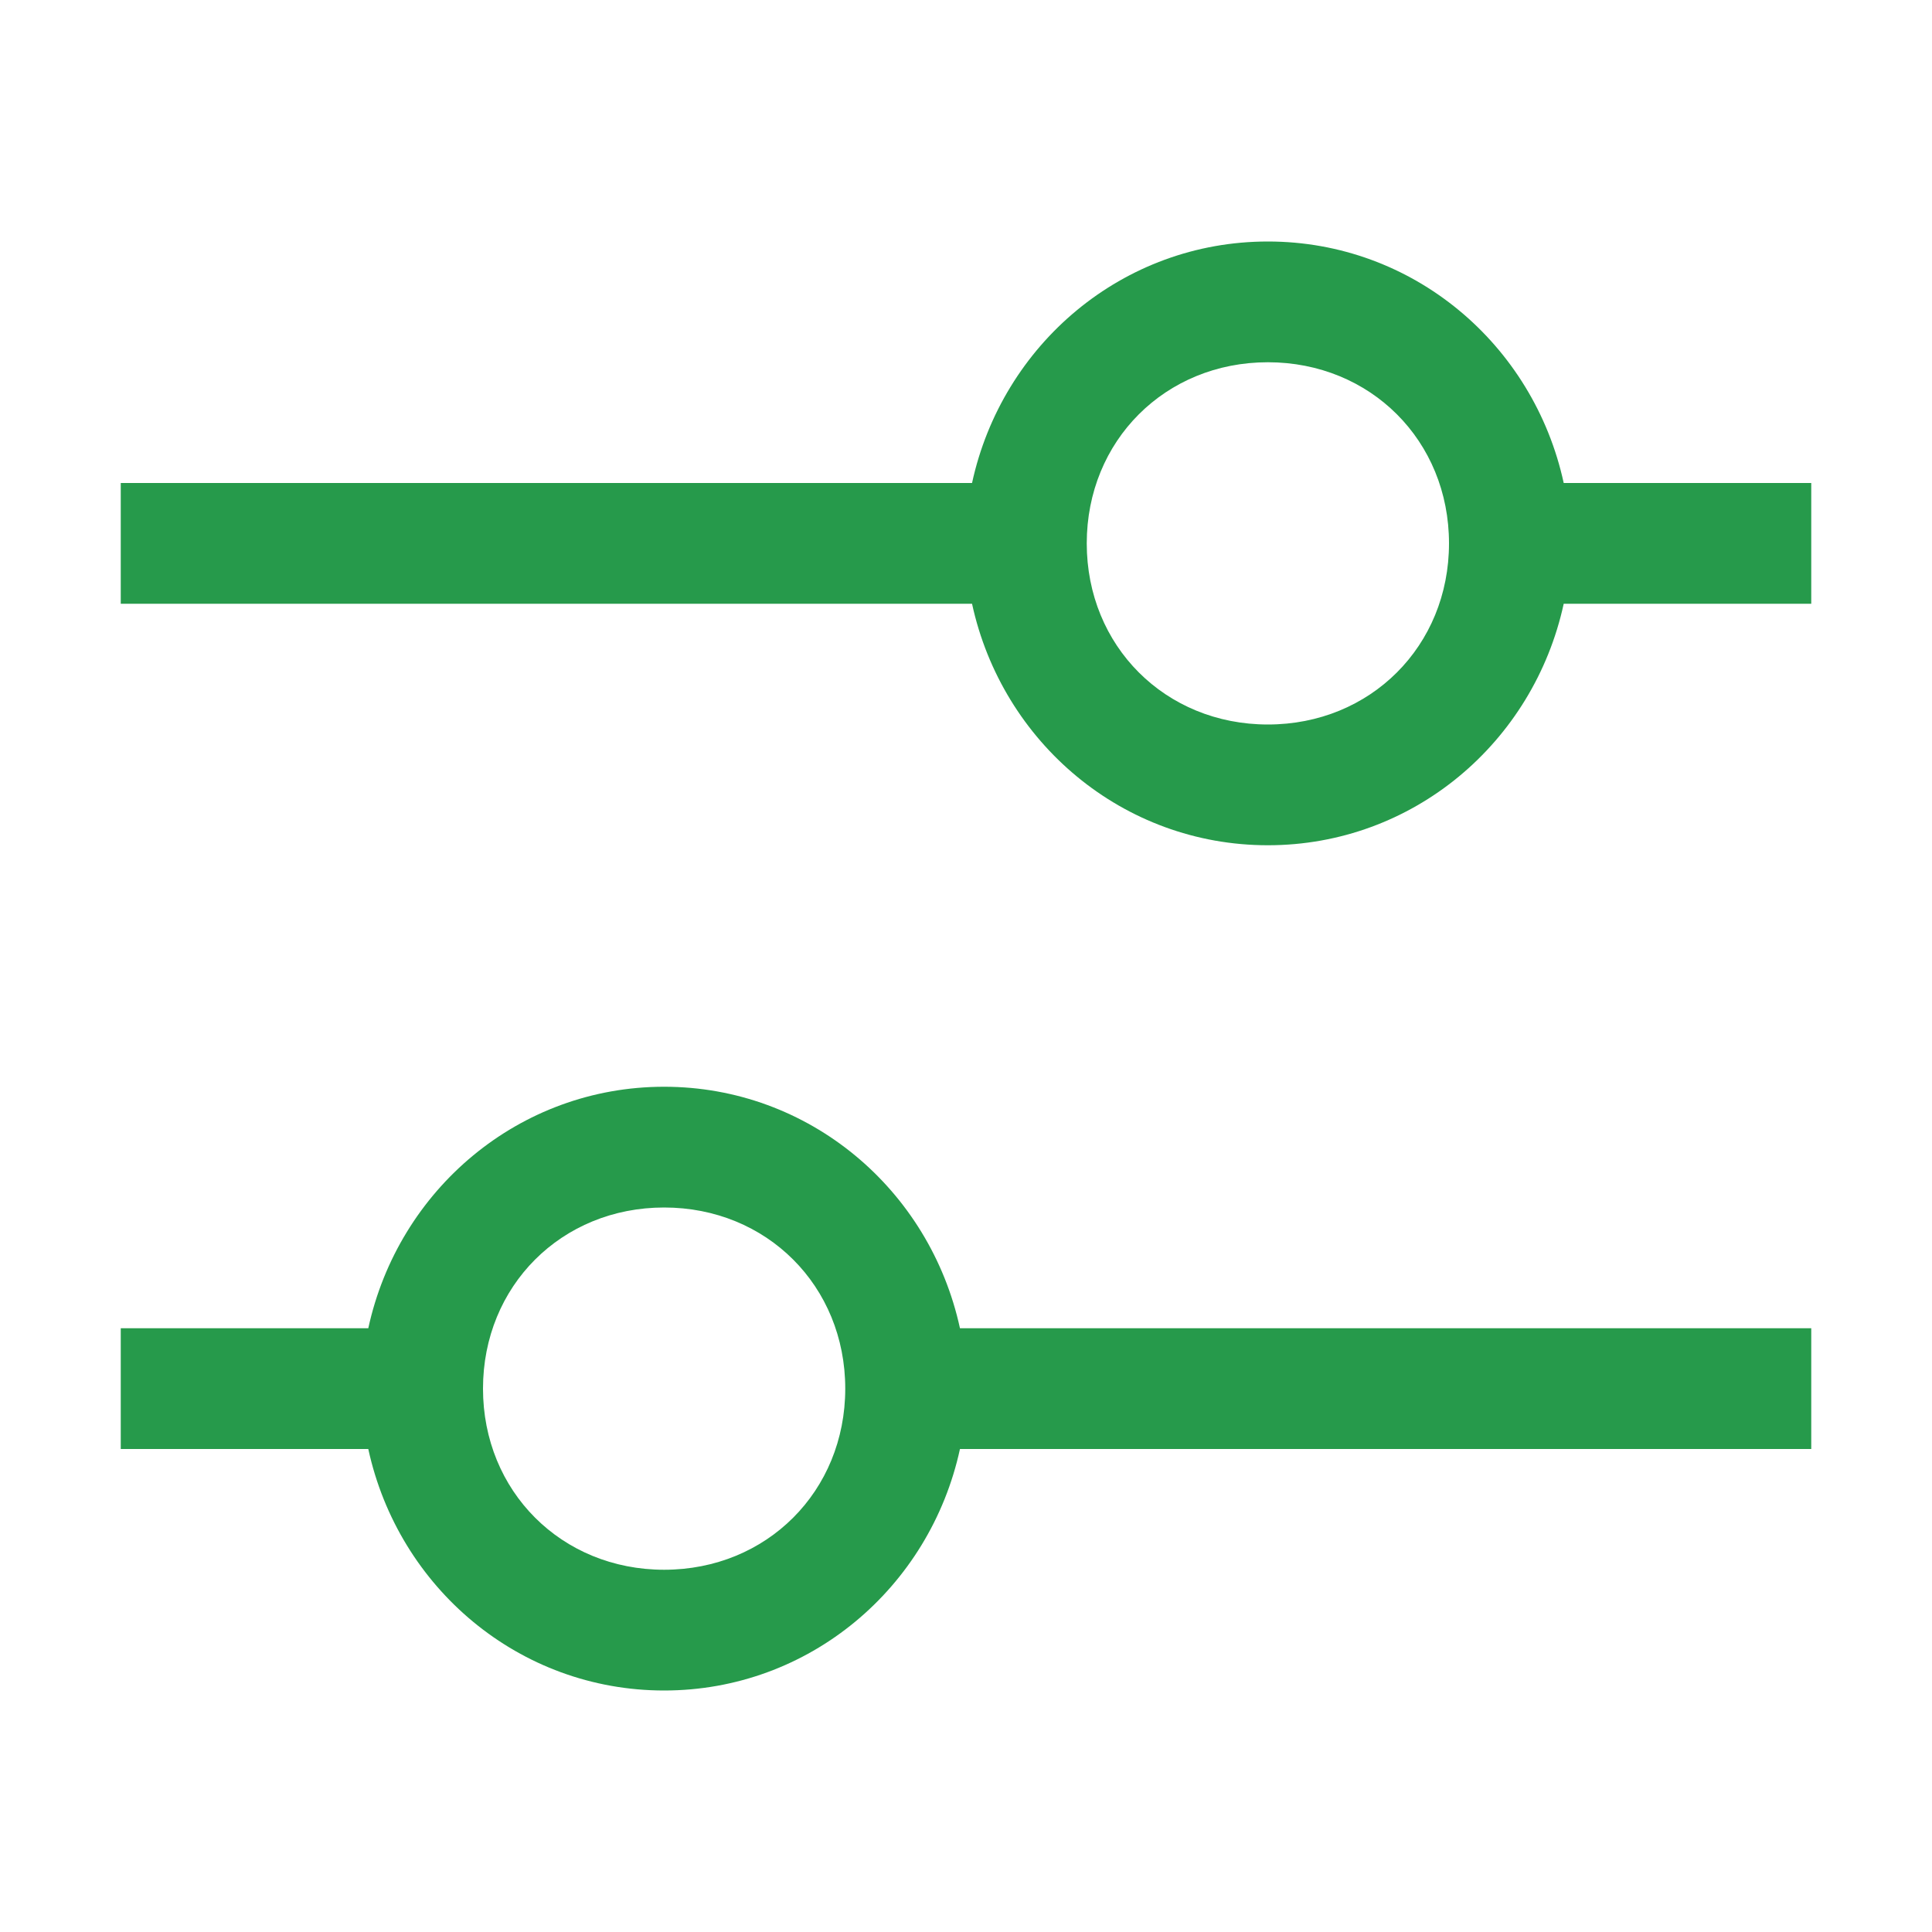 <svg width="80" height="80" viewBox="0 0 80 80" fill="none" xmlns="http://www.w3.org/2000/svg">
<path fill-rule="evenodd" clip-rule="evenodd" d="M64.75 20H75V25H64.75C63.5 30.75 58.5 35 52.5 35C46.5 35 41.5 30.75 40.25 25H5V20H40.25C41.5 14.25 46.5 10 52.5 10C58.5 10 63.5 14.25 64.75 20ZM45 22.5C45 26.75 48.25 30 52.5 30C56.75 30 60 26.75 60 22.5C60 18.25 56.75 15 52.5 15C48.25 15 45 18.25 45 22.5ZM15.25 60H5V55H15.25C16.5 49.25 21.5 45 27.5 45C33.5 45 38.5 49.25 39.75 55H75V60H39.75C38.5 65.75 33.5 70 27.5 70C21.5 70 16.5 65.75 15.25 60ZM35 57.5C35 53.25 31.75 50 27.5 50C23.25 50 20 53.25 20 57.5C20 61.75 23.25 65 27.5 65C31.75 65 35 61.75 35 57.5Z" fill="#269A4B"/>
</svg>
